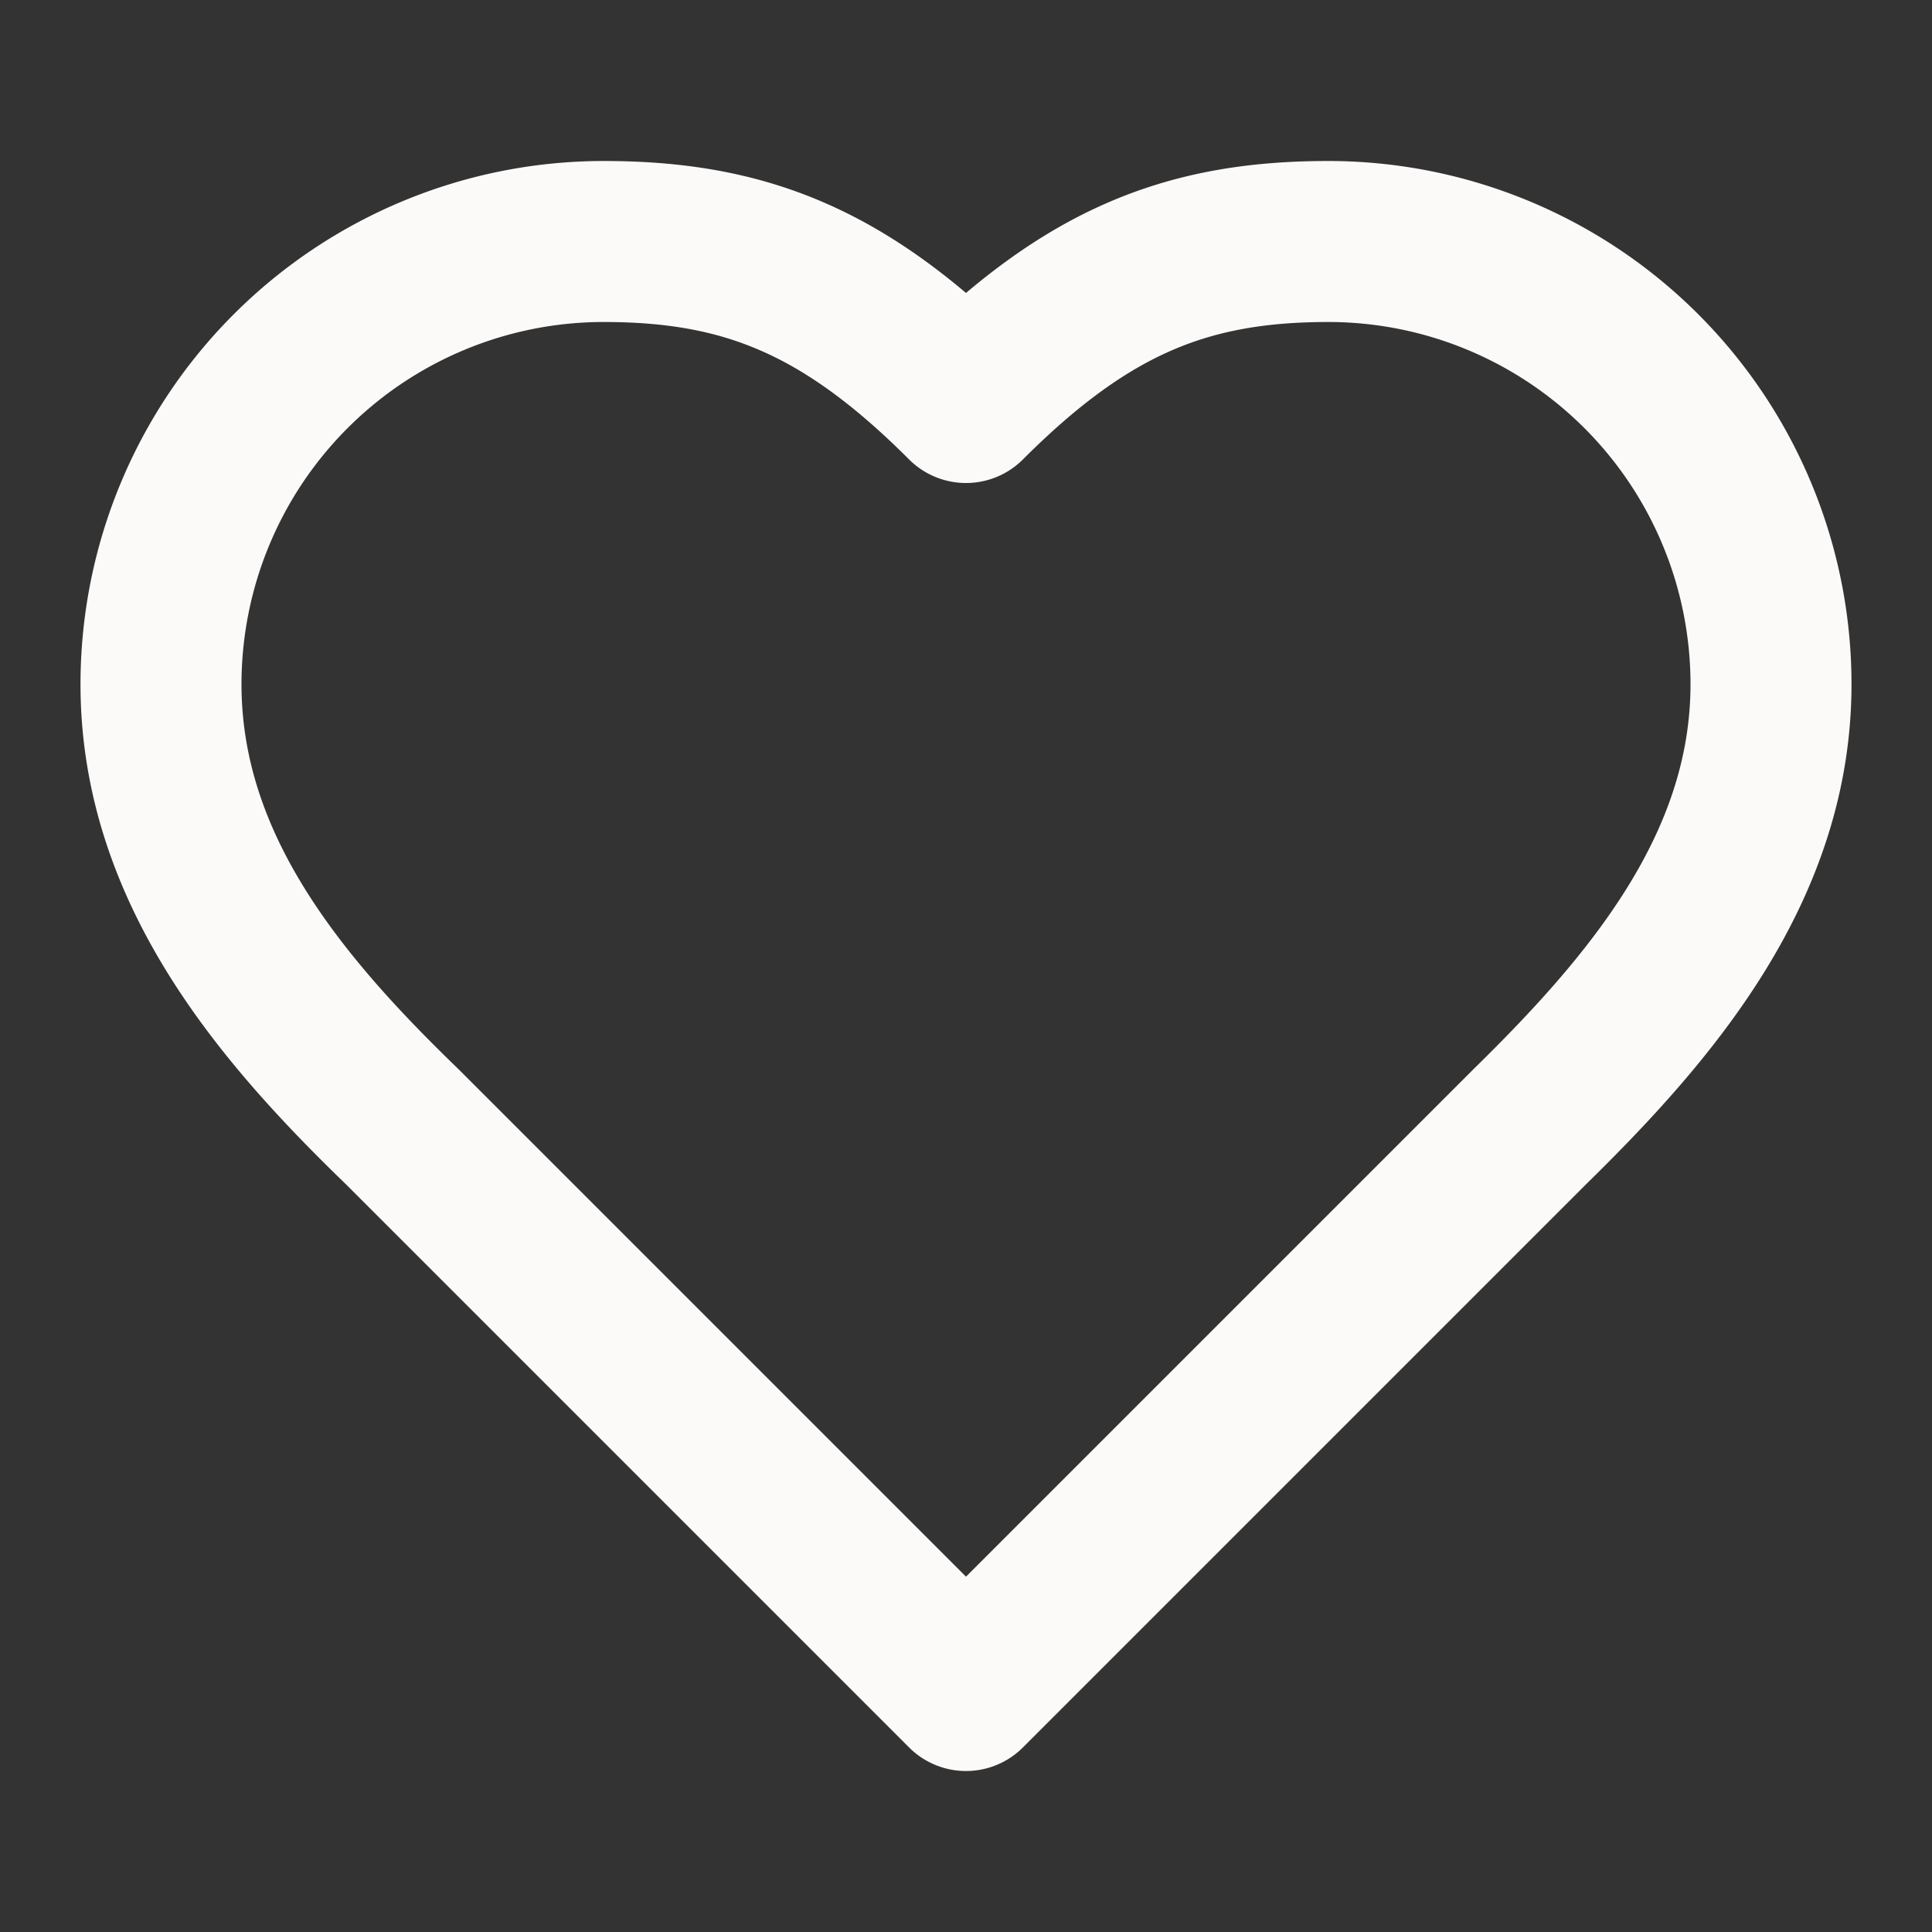 <svg xmlns:xlink="http://www.w3.org/1999/xlink" xmlns="http://www.w3.org/2000/svg" width="24" height="24" viewBox="0 0 24 24" fill="none" stroke="currentColor" stroke-width="2" stroke-linecap="round" stroke-linejoin="round" class="lucide lucide-heart w-6 h-6 text-primary-foreground" data-lov-id="src/components/QualidadeTestemunhosSection.tsx:178:24" data-lov-name="Icon" data-component-path="src/components/QualidadeTestemunhosSection.tsx" data-component-line="178" data-component-file="QualidadeTestemunhosSection.tsx" data-component-name="Icon" data-component-content="%7B%22className%22%3A%22w-6%20h-6%20text-primary-foreground%22%7D"><rect x="0" y="0" width="24" height="24" fill="#333333" stroke="none"/><path d="M19 14c1.49-1.46 3-3.21 3-5.5A5.5 5.5 0 0 0 16.5 3c-1.76 0-3 .5-4.5 2-1.5-1.5-2.74-2-4.5-2A5.5 5.5 0 0 0 2 8.5c0 2.3 1.5 4.05 3 5.5l7 7Z" stroke="#FBFAF9" fill="none" stroke-width="2px"></path></svg>